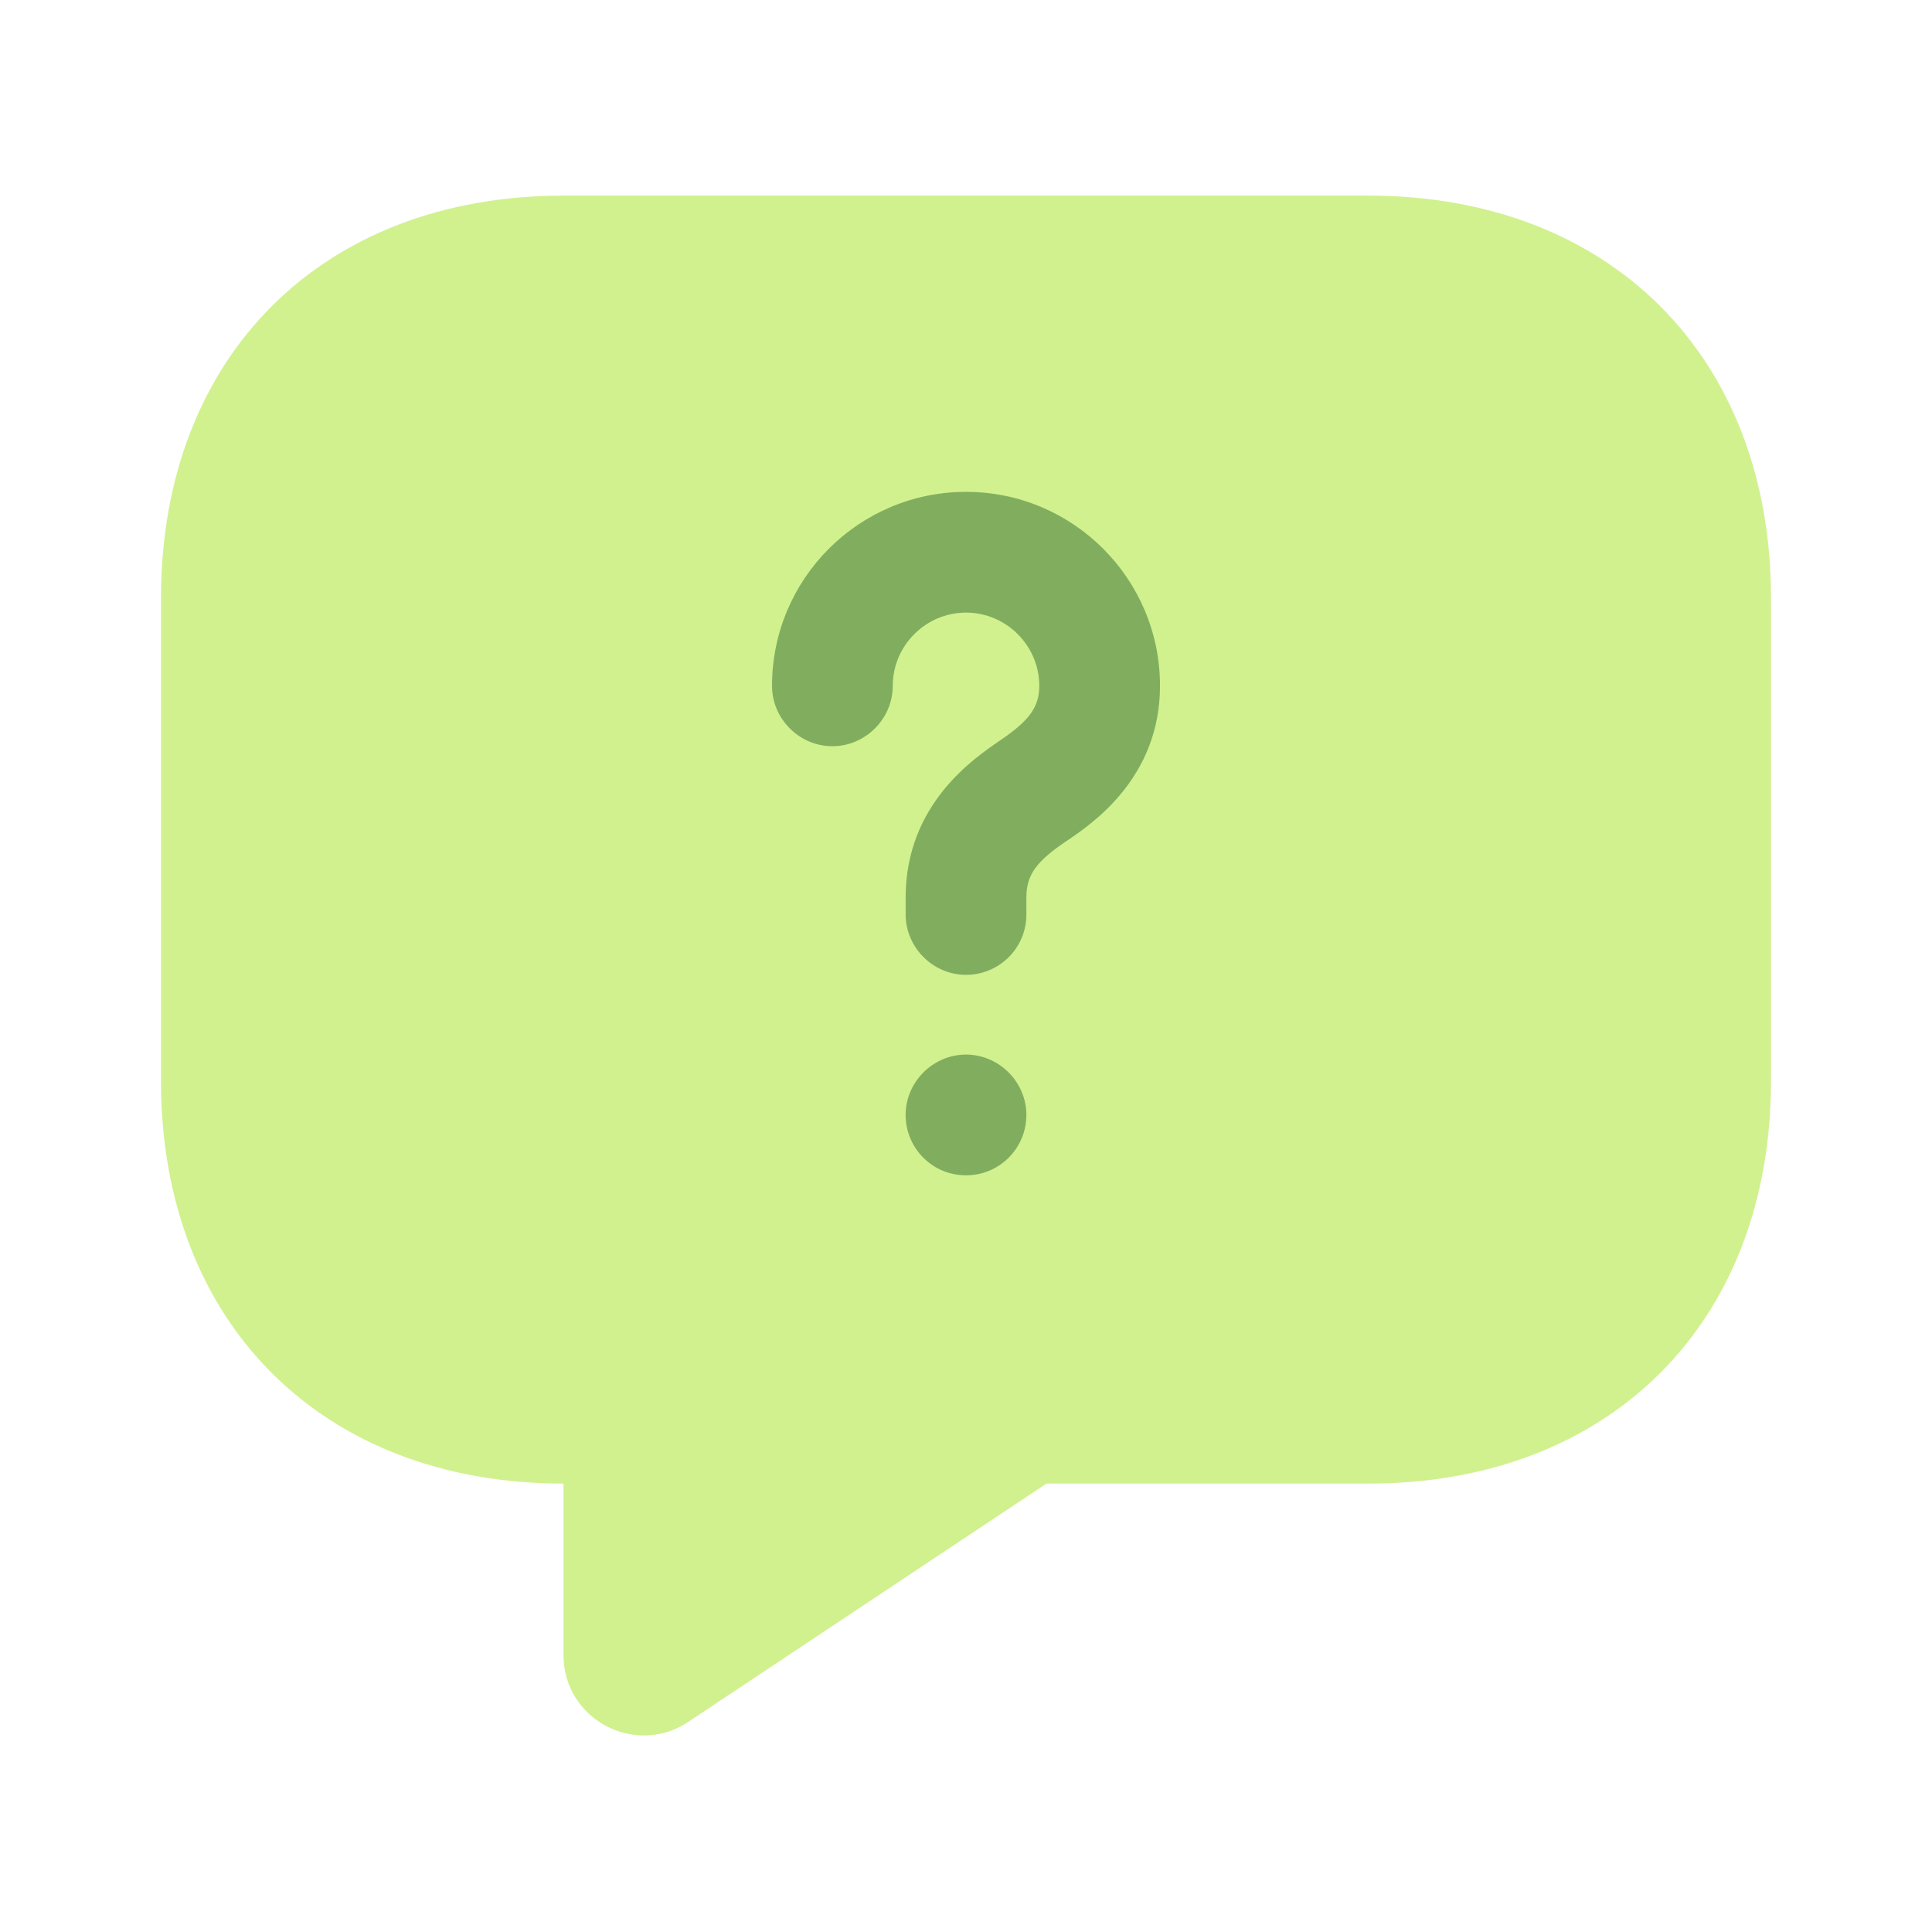 <svg width="110" height="110" viewBox="0 0 110 110" fill="none" xmlns="http://www.w3.org/2000/svg">
<path opacity="0.6" d="M77.916 84.47H59.583L39.187 98.037C36.162 100.053 32.083 97.899 32.083 94.233V84.47C18.333 84.47 9.166 75.303 9.166 61.553V34.053C9.166 20.303 18.333 11.137 32.083 11.137H77.916C91.666 11.137 100.833 20.303 100.833 34.053V61.553C100.833 75.303 91.666 84.47 77.916 84.47Z" fill="#B3E845"/>
<path d="M55.001 55.504C53.122 55.504 51.563 53.946 51.563 52.066V51.104C51.563 45.787 55.459 43.175 56.926 42.166C58.621 41.021 59.172 40.242 59.172 39.05C59.172 36.758 57.292 34.879 55.001 34.879C52.709 34.879 50.83 36.758 50.83 39.05C50.83 40.929 49.272 42.487 47.393 42.487C45.513 42.487 43.955 40.929 43.955 39.05C43.955 32.954 48.905 28.004 55.001 28.004C61.097 28.004 66.046 32.954 66.046 39.05C66.046 44.275 62.197 46.887 60.776 47.85C58.988 49.041 58.438 49.821 58.438 51.104V52.066C58.438 53.991 56.88 55.504 55.001 55.504Z" fill="#81AE5E"/>
<path d="M55 66.918C53.075 66.918 51.562 65.36 51.562 63.48C51.562 61.601 53.121 60.043 55 60.043C56.879 60.043 58.438 61.601 58.438 63.48C58.438 65.36 56.925 66.918 55 66.918Z" fill="#81AE5E"/>
</svg>
